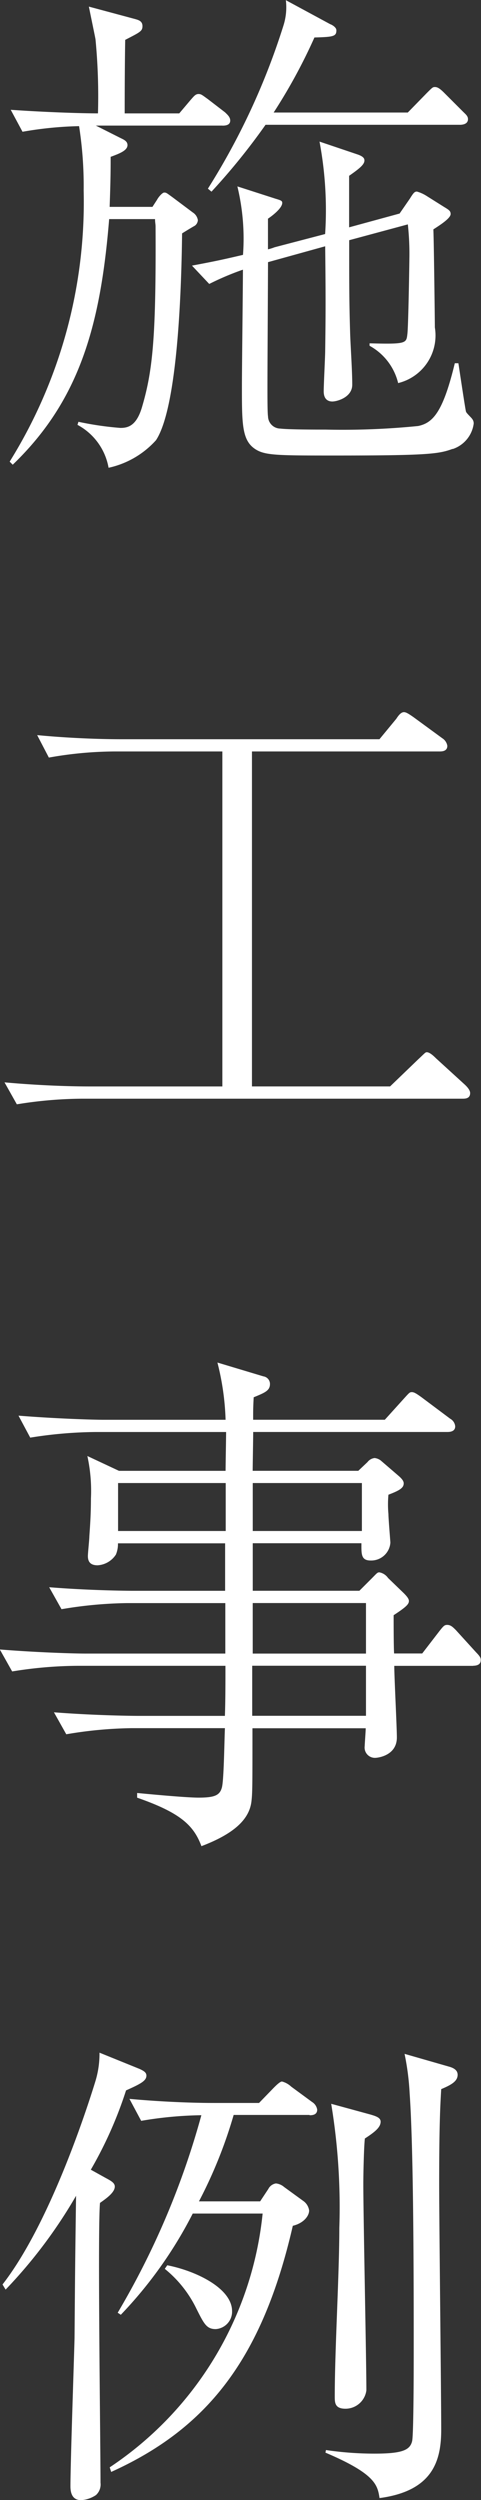 <svg xmlns="http://www.w3.org/2000/svg" width="19.501" height="101.259" viewBox="0 0 19.501 101.259">
  <rect x="0" y="0" width="19.501" height="101.259" fill="#333333" stroke="none"/>
  <g id="Group_29" data-name="Group 29" transform="translate(0)">
    <path id="Path_90" data-name="Path 90" d="M160.781,5.279h-5.13l.993.5c.124.062.29.124.29.29,0,.228-.354.352-.683.476,0,.495,0,.888-.041,2.026h1.736l.188-.29c.04-.083.205-.29.29-.29s.1.021.329.186l.829.621a.454.454,0,0,1,.205.31.3.3,0,0,1-.126.228c-.079.041-.454.269-.514.31-.022,1.9-.145,6.989-1.057,8.375a3.617,3.617,0,0,1-1.923,1.117,2.455,2.455,0,0,0-1.261-1.738l.04-.124a12.8,12.8,0,0,0,1.7.248c.29,0,.66-.062.89-.89.435-1.488.557-2.894.536-7.258,0-.124-.021-.166-.021-.31h-1.861c-.352,4.344-1.221,7.363-3.909,9.948l-.124-.124a19.881,19.881,0,0,0,3-10.983,15.625,15.625,0,0,0-.186-2.606,14.88,14.88,0,0,0-2.293.228l-.478-.89c1.426.1,2.875.145,3.537.145a24.222,24.222,0,0,0-.1-3c0-.021-.228-1.116-.269-1.324l1.861.5c.145.041.312.081.312.29s-.105.248-.7.557c-.021,1.179-.021,2.647-.021,2.978h2.212l.455-.538c.145-.164.205-.247.329-.247.105,0,.145.041.374.205l.7.538c.083.083.209.186.209.331,0,.186-.186.207-.31.207m9.325,13.092c-.557.207-1.014.269-4.735.269-2.318,0-2.854,0-3.247-.248-.559-.352-.559-1.012-.559-2.564,0-.745.041-4.033.041-4.716a11.3,11.3,0,0,0-1.366.579l-.7-.743c.993-.186,1.264-.248,2.069-.435a9,9,0,0,0-.228-2.773l1.552.5c.207.062.267.083.267.166,0,.228-.454.559-.579.641v1.242a1.98,1.98,0,0,0,.269-.084l2.049-.536a15.013,15.013,0,0,0-.228-3.744l1.531.517c.247.083.29.166.29.248,0,.166-.207.331-.621.621V9.4l2.047-.559.414-.6c.143-.228.188-.29.288-.29a1.48,1.48,0,0,1,.374.166l.724.455c.205.124.269.166.269.29,0,.186-.519.5-.7.621.021.476.06,3.7.06,3.971a1.985,1.985,0,0,1-1.488,2.254,2.354,2.354,0,0,0-1.159-1.511v-.1c1.49.041,1.49,0,1.533-.372.04-.288.081-2.937.081-3.04a11.005,11.005,0,0,0-.062-1.405l-2.378.641c0,1.84,0,2.543.041,3.845.021.559.083,1.448.083,2.007,0,.517-.622.681-.807.681s-.35-.1-.35-.412c0-.269.06-1.407.06-1.655.021-1.49.021-2.3,0-4.22l-2.318.643c-.019,4.425-.04,6,0,6.246a.506.506,0,0,0,.5.495c.35.041,1.424.041,1.84.041a30.824,30.824,0,0,0,3.745-.145c.6-.124,1.01-.559,1.488-2.543h.145c.021.124.29,1.945.31,1.964.019.062.226.248.247.29a.277.277,0,0,1,.062.207,1.26,1.26,0,0,1-.848,1.014m.29-13.133h-7.879a26.052,26.052,0,0,1-2.192,2.709l-.145-.122a28.179,28.179,0,0,0,3.061-6.6,2.447,2.447,0,0,0,.1-1.033l1.8.973c.062.019.248.122.248.247,0,.248-.126.269-.89.29a22.277,22.277,0,0,1-1.654,3.04h5.439l.766-.785c.228-.228.248-.248.329-.248s.167.021.374.228l.764.764c.126.124.207.186.207.31,0,.186-.186.228-.331.228" transform="translate(-151.765 -0.192)" fill="#fff"/>
    <path id="Path_91" data-name="Path 91" d="M170.609,32.575H155.2a16.871,16.871,0,0,0-2.666.228l-.5-.89c1.076.1,2.378.166,3.452.166h5.38V18.511H156.5a15.486,15.486,0,0,0-2.668.248l-.474-.91c1.074.105,2.357.167,3.432.167h10.445l.683-.828c.081-.124.186-.269.31-.269.083,0,.186.062.393.207l1.159.848a.451.451,0,0,1,.207.309c0,.228-.229.228-.31.228h-7.611V32.078h5.6l1.138-1.095c.267-.248.29-.29.35-.29.124,0,.29.164.374.247l1.179,1.076c.019.021.205.186.205.331,0,.228-.205.228-.31.228" transform="translate(-151.851 11.925)" fill="#fff"/>
    <path id="Path_92" data-name="Path 92" d="M171.121,44.481h-3.207c0,.455.105,2.483.105,2.9,0,.723-.745.826-.89.826a.417.417,0,0,1-.414-.476c0-.083.041-.6.041-.723h-4.592c0,2.335,0,2.606-.04,2.957-.085.743-.724,1.323-2.028,1.819-.31-.828-.826-1.345-2.607-1.964V49.63c1.511.145,2.214.188,2.483.188.641,0,.869-.083.954-.414.081-.29.1-1.943.122-2.4h-3.783a16.829,16.829,0,0,0-2.649.248l-.5-.89c1.554.122,3.063.145,3.437.145h3.494c.022-.579.022-1.345.022-2.028h-6a16.928,16.928,0,0,0-2.647.228l-.5-.89c1.55.126,3.059.166,3.433.166h5.709V41.939h-3.994a17.03,17.03,0,0,0-2.647.247l-.5-.89c1.552.126,3.061.145,3.433.145h3.7V39.518h-4.345a1.1,1.1,0,0,1-.083.455.951.951,0,0,1-.743.435c-.248,0-.393-.105-.393-.372,0-.124.06-.683.06-.807.021-.331.064-.826.064-1.53a6.576,6.576,0,0,0-.145-1.717l1.281.6h4.323c0-.248.021-1.345.021-1.573h-5.275a17.4,17.4,0,0,0-2.666.228l-.476-.89c1.55.124,3.038.167,3.432.167h4.964a10.6,10.6,0,0,0-.331-2.318l1.861.559a.312.312,0,0,1,.269.31c0,.269-.207.352-.66.538-.022.433-.022.5-.022.91h5.339l.785-.869c.207-.228.226-.25.309-.25s.166.043.395.209l1.159.867a.394.394,0,0,1,.205.31c0,.188-.166.228-.31.228h-7.88c0,.248-.021,1.366-.021,1.573h4.282l.372-.352a.425.425,0,0,1,.29-.166.5.5,0,0,1,.248.1l.745.641c.186.166.186.247.186.29,0,.185-.186.29-.619.455a4.342,4.342,0,0,0,0,.786c0,.185.079,1.116.079,1.155a.779.779,0,0,1-.8.724c-.395,0-.374-.267-.374-.7h-4.406V41.44h4.323l.5-.5c.207-.207.228-.247.31-.247a.554.554,0,0,1,.352.228l.641.619c.124.124.205.228.205.31,0,.124-.081.228-.619.579,0,.248,0,1.323.019,1.55h1.14l.7-.909c.164-.207.205-.248.309-.248.145,0,.226.083.352.207l.828.91c.184.185.184.247.184.309,0,.188-.164.228-.309.228m-10.031-7.4h-4.364v1.943h4.364Zm5.687,7.4h-4.613v2.028h4.613Zm-.166-7.4h-4.425v1.943h4.425Zm.166,4.861h-4.592v2.047h4.592Z" transform="translate(-151.929 22.991)" fill="#fff"/>
    <path id="Path_93" data-name="Path 93" d="M156.994,49.938a16.418,16.418,0,0,1-1.426,3.206l.6.333c.228.122.372.205.372.35,0,.248-.372.5-.6.662-.1,1.055.021,9.72.021,11.333a.581.581,0,0,1-.184.5,1.229,1.229,0,0,1-.6.207c-.269,0-.435-.164-.435-.559,0-.95.145-5.128.166-6,.021-2.585.021-2.875.062-5.77A19.787,19.787,0,0,1,152.114,58l-.126-.207c1.9-2.44,3.392-7.011,3.766-8.232a3.826,3.826,0,0,0,.166-1.157l1.633.662c.124.062.269.122.269.267,0,.209-.229.333-.828.6m7.446.993h-3.081a18.775,18.775,0,0,1-1.407,3.5h2.481l.331-.5a.418.418,0,0,1,.31-.226.606.606,0,0,1,.331.145l.766.557a.572.572,0,0,1,.248.393c0,.228-.228.517-.662.621-1.24,5.4-3.475,8.21-7.363,9.969l-.06-.186a14.053,14.053,0,0,0,6.2-10.279H159.7a17.243,17.243,0,0,1-2.916,4.1l-.126-.083a32.513,32.513,0,0,0,3.392-8,15.575,15.575,0,0,0-2.44.228l-.476-.89c1.076.1,2.357.166,3.433.166h1.821l.6-.619c.083-.083.25-.25.331-.25a.872.872,0,0,1,.372.207l.848.623a.447.447,0,0,1,.207.309c0,.209-.186.228-.31.228M160.634,59.6c-.372,0-.474-.207-.786-.828a4.716,4.716,0,0,0-1.281-1.612l.1-.145c1.159.226,2.628.929,2.628,1.861a.709.709,0,0,1-.662.724m9.141-9.72c-.041.7-.083,1.488-.083,3.826,0,1.571.083,8.541.083,9.967,0,1.221-.31,2.481-2.5,2.771-.083-.516-.145-.971-2.193-1.84l.021-.105a13.505,13.505,0,0,0,1.967.145c1.136,0,1.445-.145,1.528-.516.062-.331.062-3.123.062-3.723,0-2.626,0-8-.164-10.341a10.466,10.466,0,0,0-.207-1.612l1.8.517c.228.062.352.166.352.331,0,.267-.269.412-.662.579m-3.1,2.005c-.04.372-.062,1.426-.062,1.84,0,1.324.124,7.177.124,8.356a.854.854,0,0,1-.847.745c-.435,0-.435-.25-.435-.5,0-1.9.185-4.923.185-6.825a25.663,25.663,0,0,0-.329-5.025l1.592.435c.207.062.412.122.412.288,0,.228-.226.414-.64.683" transform="translate(-151.886 34.735)" fill="#fff"/>
  </g>
</svg>
